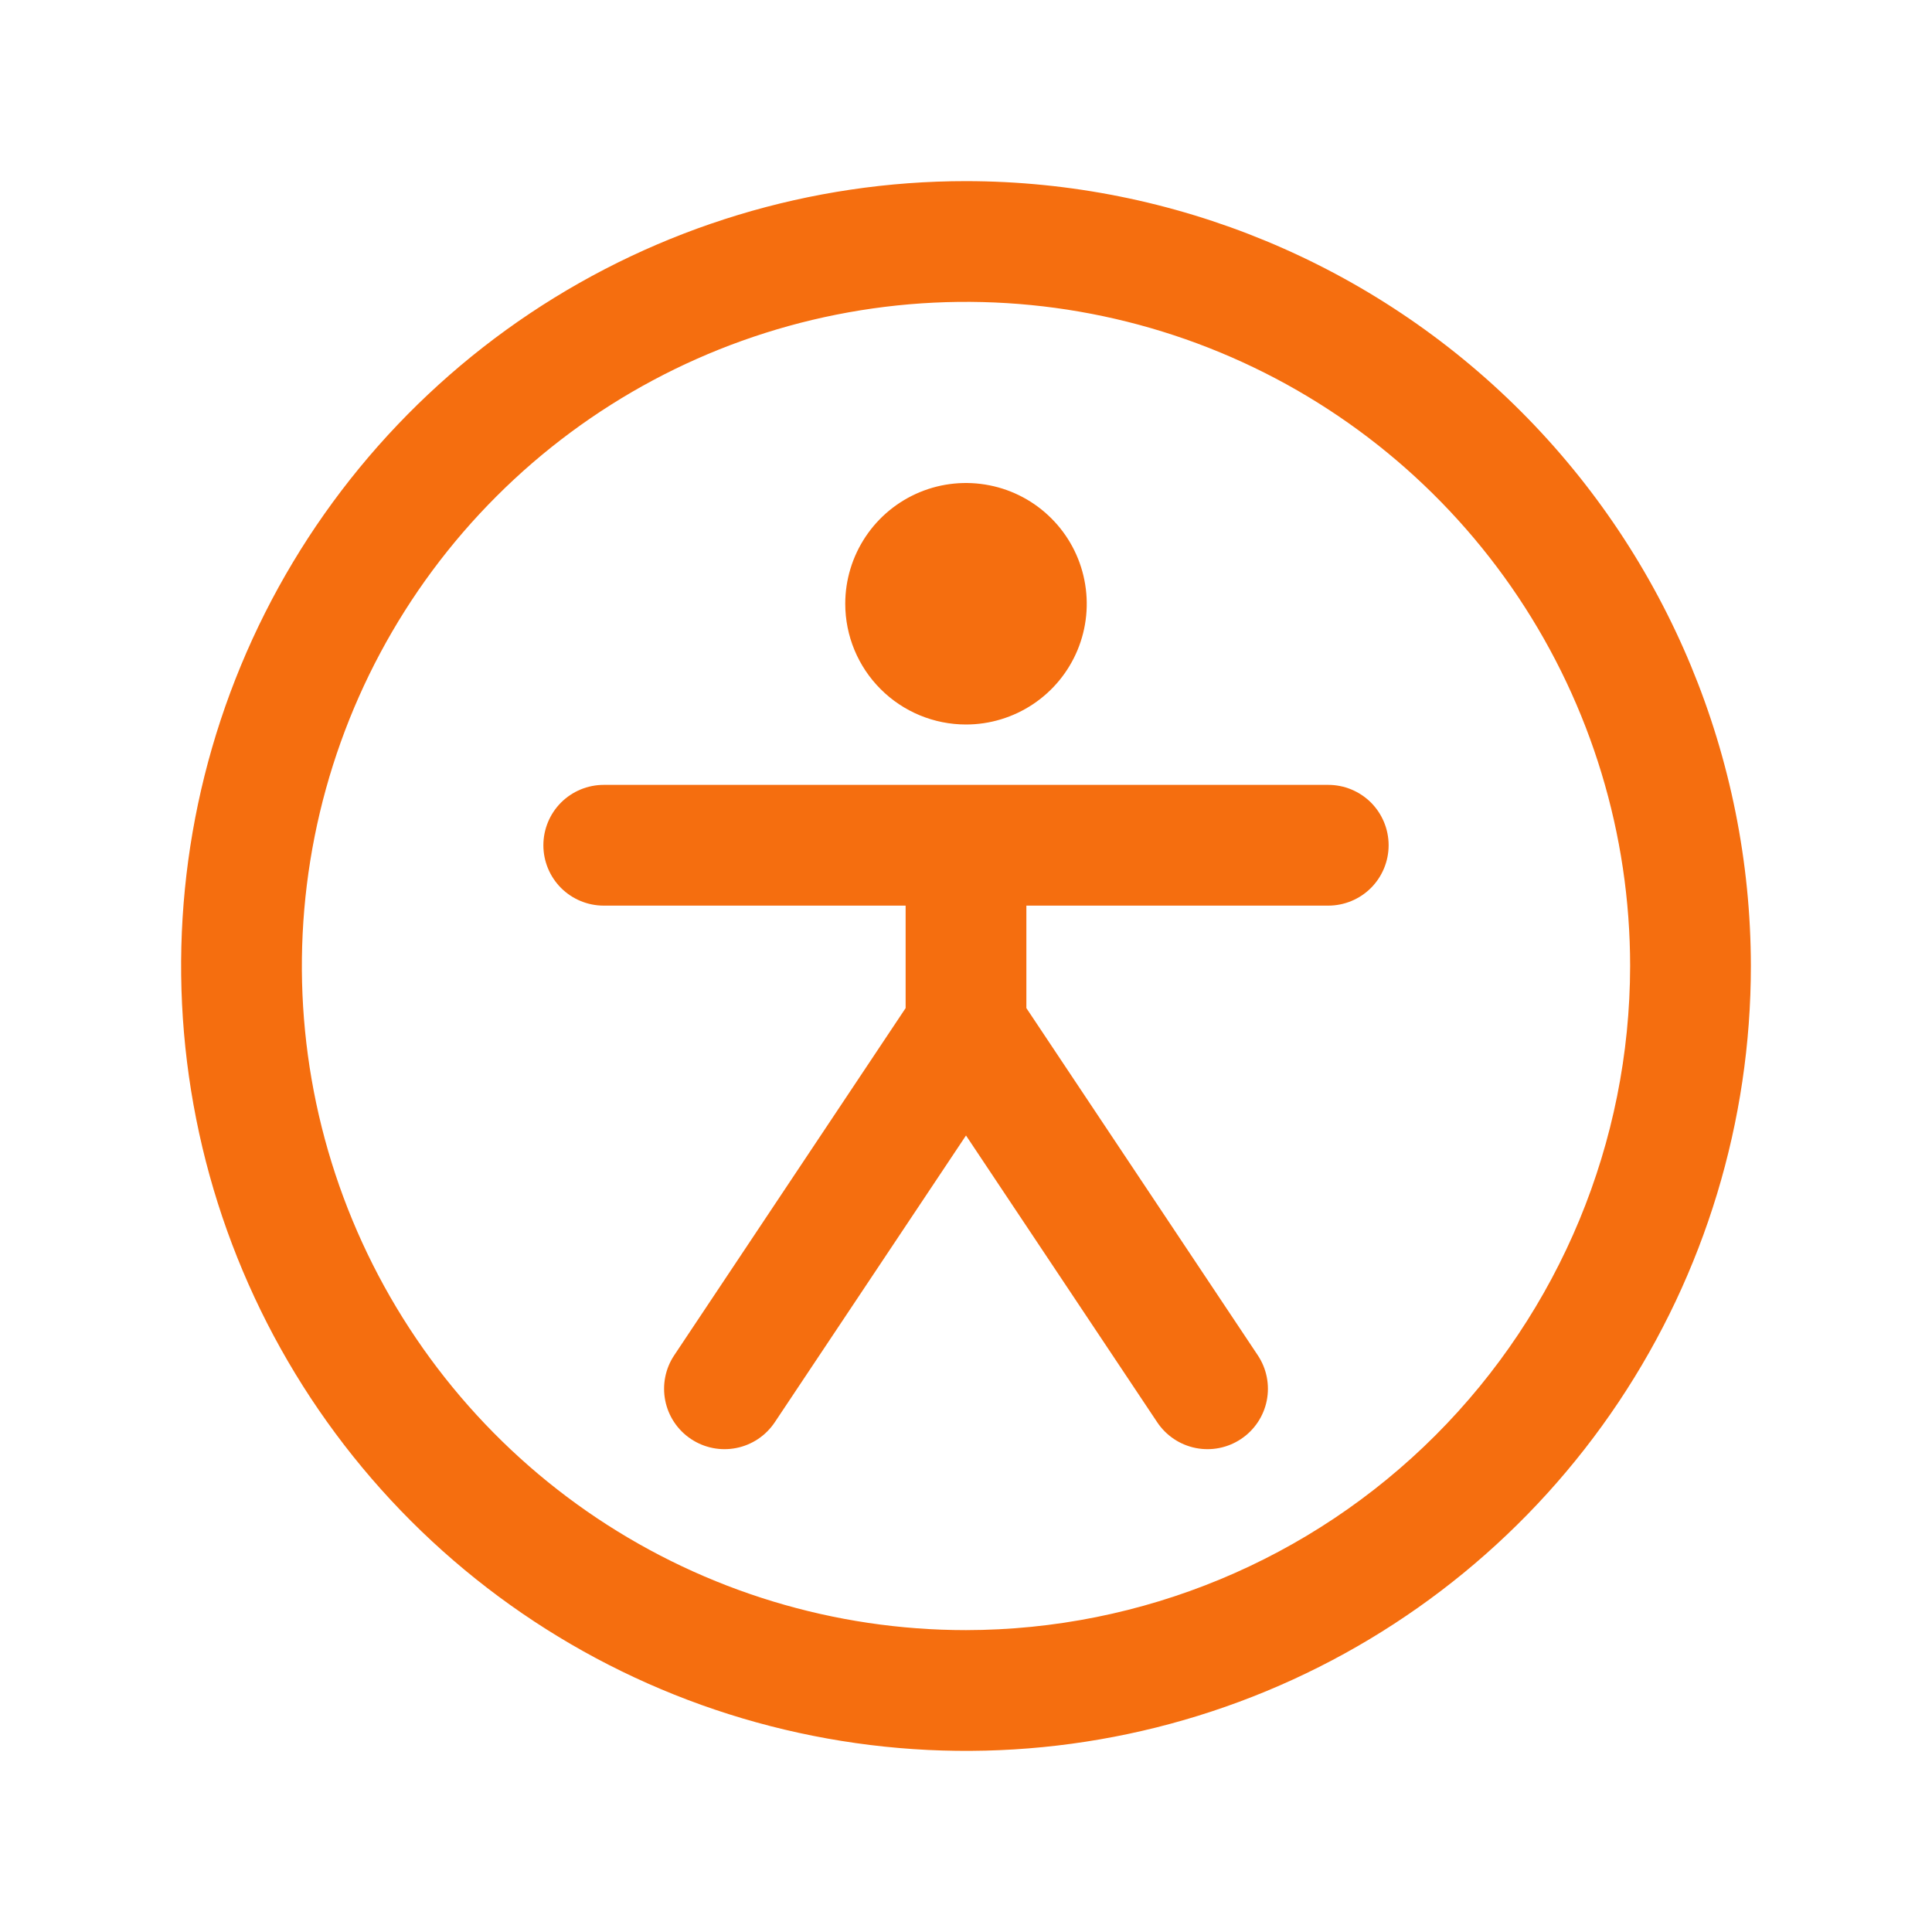 <svg xmlns="http://www.w3.org/2000/svg" width="48" height="48" viewBox="0 0 48 48" fill="none">
  <path d="M24 4.5C20.143 4.5 16.373 5.644 13.166 7.786C9.96 9.929 7.46 12.975 5.984 16.538C4.508 20.101 4.122 24.022 4.875 27.804C5.627 31.587 7.484 35.062 10.211 37.789C12.939 40.516 16.413 42.373 20.196 43.125C23.978 43.878 27.899 43.492 31.462 42.016C35.026 40.54 38.071 38.04 40.214 34.834C42.356 31.627 43.5 27.857 43.5 24C43.495 18.83 41.438 13.873 37.783 10.217C34.127 6.562 29.17 4.505 24 4.5ZM24 40.5C20.737 40.5 17.547 39.532 14.833 37.719C12.12 35.906 10.005 33.329 8.756 30.314C7.507 27.299 7.18 23.982 7.817 20.781C8.454 17.58 10.025 14.64 12.333 12.333C14.64 10.025 17.58 8.454 20.781 7.817C23.982 7.18 27.299 7.507 30.314 8.756C33.329 10.005 35.906 12.12 37.719 14.833C39.532 17.547 40.5 20.737 40.5 24C40.495 28.375 38.755 32.569 35.662 35.662C32.569 38.755 28.375 40.495 24 40.5ZM21 15C21 14.407 21.176 13.827 21.506 13.333C21.835 12.84 22.304 12.455 22.852 12.228C23.4 12.001 24.003 11.942 24.585 12.058C25.167 12.173 25.702 12.459 26.121 12.879C26.541 13.298 26.827 13.833 26.942 14.415C27.058 14.997 26.999 15.6 26.772 16.148C26.545 16.696 26.16 17.165 25.667 17.494C25.173 17.824 24.593 18 24 18C23.204 18 22.441 17.684 21.879 17.121C21.316 16.559 21 15.796 21 15ZM34.5 21C34.5 21.398 34.342 21.779 34.061 22.061C33.779 22.342 33.398 22.5 33 22.5H25.5V25.046L31.249 33.671C31.47 34.002 31.55 34.408 31.472 34.798C31.394 35.188 31.164 35.532 30.832 35.752C30.501 35.973 30.096 36.053 29.706 35.975C29.315 35.897 28.972 35.667 28.751 35.336L24 28.211L19.249 35.336C19.139 35.5 18.999 35.641 18.835 35.751C18.671 35.86 18.488 35.937 18.294 35.975C17.904 36.053 17.499 35.973 17.168 35.752C16.836 35.532 16.606 35.188 16.528 34.798C16.45 34.408 16.53 34.002 16.751 33.671L22.5 25.046V22.5H15C14.602 22.5 14.221 22.342 13.939 22.061C13.658 21.779 13.5 21.398 13.5 21C13.5 20.602 13.658 20.221 13.939 19.939C14.221 19.658 14.602 19.5 15 19.5H33C33.398 19.5 33.779 19.658 34.061 19.939C34.342 20.221 34.5 20.602 34.5 21Z" fill="#F56E0F"/>
</svg>